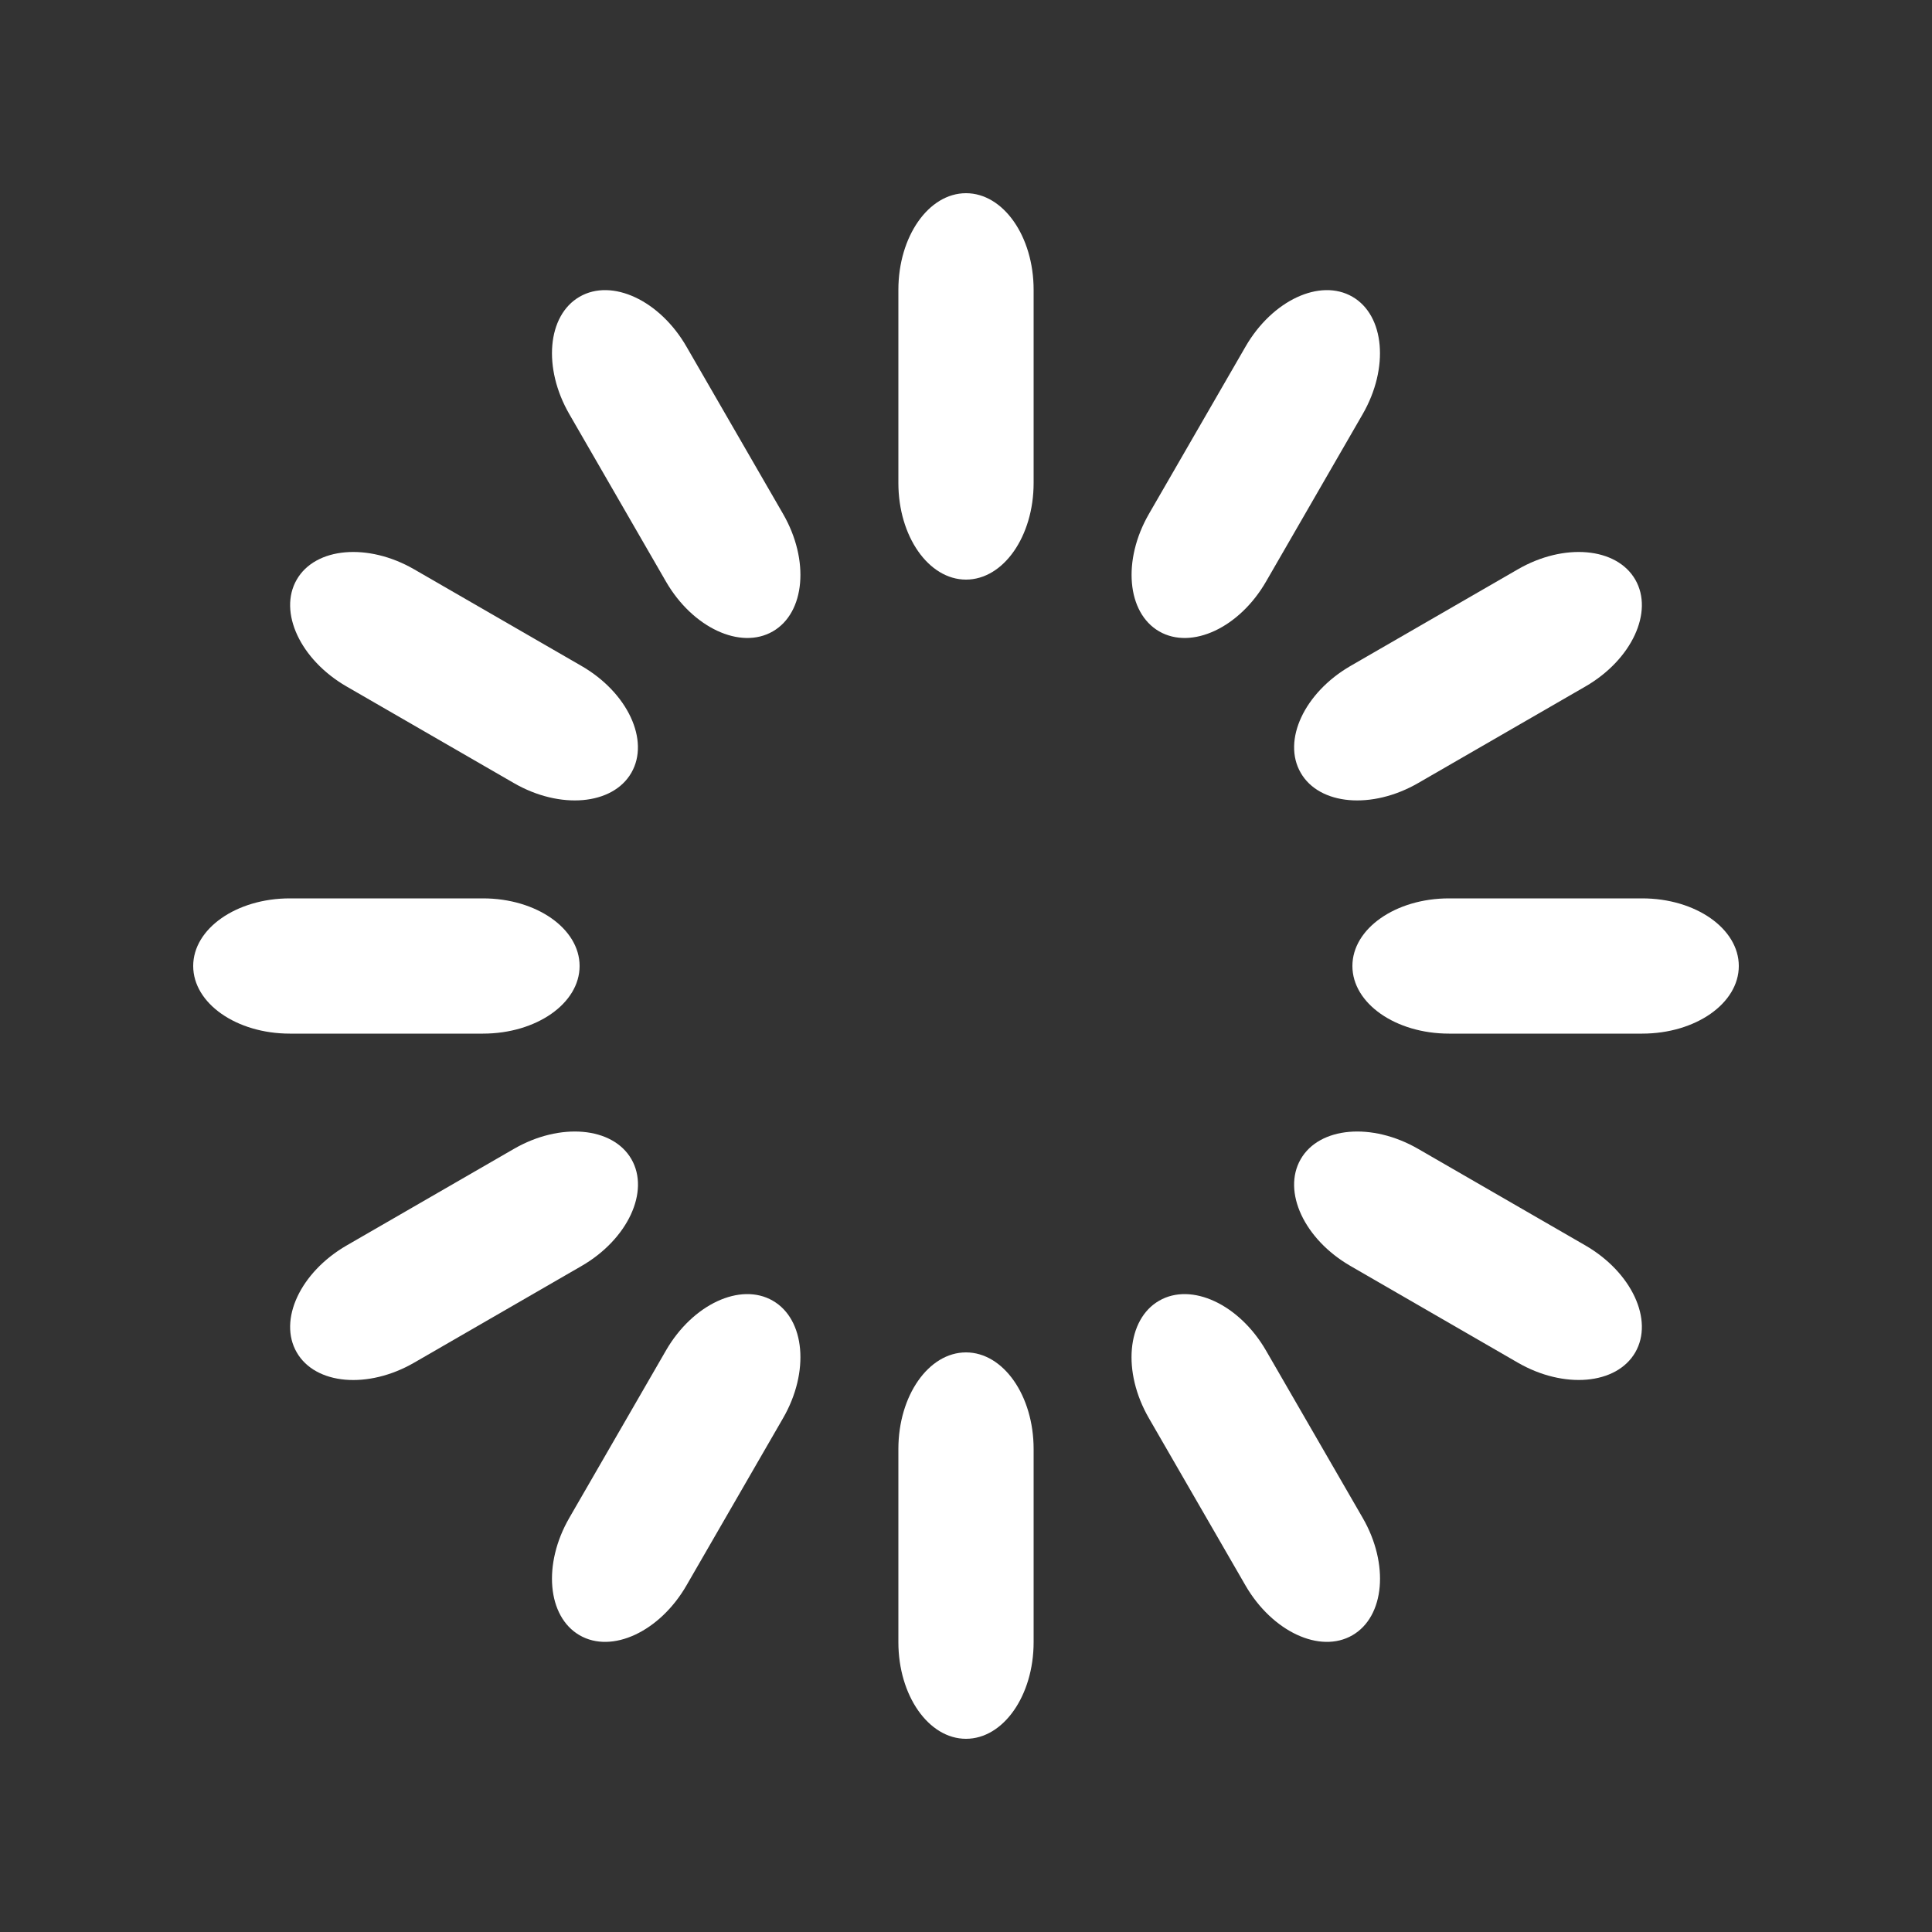 <svg version="1.1" id="レイヤー_1" xmlns="http://www.w3.org/2000/svg" x="0" y="0" width="32" height="32" viewBox="0 0 32 32" xml:space="preserve"><rect x="0" y="0" width="32" height="32" fill="#333333" stroke="none"/><path fill="none" d="M0 0h32v32H0z"/><path fill="#fff" d="M16 3.2c.619 0 1.12.716 1.12 1.6V8c0 .884-.501 1.6-1.12 1.6-.619 0-1.12-.716-1.12-1.6V4.8c0-.883.501-1.6 1.12-1.6z"><animate fill="remove" restart="always" calcMode="linear" additive="replace" accumulate="none" repeatCount="indefinite" begin="0s" dur="1s" to="0" from="1" attributeName="opacity"/></path><path fill="#fff" d="M22.4 4.915c.535.309.611 1.18.17 1.945l-1.6 2.772c-.441.765-1.233 1.135-1.77.826-.536-.309-.612-1.18-.17-1.946l1.6-2.771c.442-.766 1.234-1.136 1.77-.826z"><animate fill="remove" restart="always" calcMode="linear" additive="replace" accumulate="none" repeatCount="indefinite" begin="0.083s" dur="1s" to="0" from="1" attributeName="opacity"/></path><path fill="#fff" d="M27.085 9.6c.31.536-.06 1.328-.825 1.77l-2.771 1.6c-.766.442-1.637.366-1.945-.17-.31-.536.061-1.328.825-1.77l2.771-1.6c.764-.442 1.635-.366 1.945.17z"><animate fill="remove" restart="always" calcMode="linear" additive="replace" accumulate="none" repeatCount="indefinite" begin="0.167s" dur="1s" to="0" from="1" attributeName="opacity"/></path><path fill="#fff" d="M28.8 16c0 .619-.716 1.12-1.6 1.12H24c-.884 0-1.6-.501-1.6-1.12 0-.619.716-1.12 1.6-1.12h3.2c.884 0 1.6.501 1.6 1.12z"><animate fill="remove" restart="always" calcMode="linear" additive="replace" accumulate="none" repeatCount="indefinite" begin="0.25s" dur="1s" to="0" from="1" attributeName="opacity"/></path><path fill="#fff" d="M27.085 22.4c-.31.535-1.181.611-1.945.17l-2.771-1.601c-.765-.441-1.135-1.233-.825-1.77.309-.536 1.18-.612 1.945-.17l2.771 1.6c.765.443 1.135 1.235.825 1.771z"><animate fill="remove" restart="always" calcMode="linear" additive="replace" accumulate="none" repeatCount="indefinite" begin="0.333s" dur="1s" to="0" from="1" attributeName="opacity"/></path><path fill="#fff" d="M22.4 27.085c-.536.31-1.328-.06-1.771-.825l-1.6-2.771c-.442-.766-.366-1.637.17-1.945.536-.31 1.328.061 1.77.825l1.601 2.771c.442.764.366 1.635-.17 1.945z"><animate fill="remove" restart="always" calcMode="linear" additive="replace" accumulate="none" repeatCount="indefinite" begin="0.417s" dur="1s" to="0" from="1" attributeName="opacity"/></path><path fill="#fff" d="M16 28.8c-.619 0-1.12-.716-1.12-1.6V24c0-.884.501-1.6 1.12-1.6.619 0 1.12.716 1.12 1.6v3.2c0 .884-.501 1.6-1.12 1.6z"><animate fill="remove" restart="always" calcMode="linear" additive="replace" accumulate="none" repeatCount="indefinite" begin="0.5s" dur="1s" to="0" from="1" attributeName="opacity"/></path><path fill="#fff" d="M9.6 27.085c-.536-.31-.612-1.181-.17-1.945l1.6-2.771c.441-.765 1.234-1.135 1.77-.825.536.309.612 1.18.17 1.945l-1.6 2.771c-.442.765-1.234 1.135-1.77.825z"><animate fill="remove" restart="always" calcMode="linear" additive="replace" accumulate="none" repeatCount="indefinite" begin="0.583s" dur="1s" to="0" from="1" attributeName="opacity"/></path><path fill="#fff" d="M4.915 22.4c-.31-.536.06-1.328.826-1.771l2.771-1.6c.765-.442 1.636-.366 1.946.17.309.536-.061 1.328-.826 1.77L6.86 22.57c-.765.442-1.636.366-1.945-.17z"><animate fill="remove" restart="always" calcMode="linear" additive="replace" accumulate="none" repeatCount="indefinite" begin="0.667s" dur="1s" to="0" from="1" attributeName="opacity"/></path><path fill="#fff" d="M3.2 16c0-.619.716-1.12 1.6-1.12H8c.884 0 1.6.501 1.6 1.12 0 .619-.716 1.12-1.6 1.12H4.8c-.883 0-1.6-.501-1.6-1.12z"><animate fill="remove" restart="always" calcMode="linear" additive="replace" accumulate="none" repeatCount="indefinite" begin="0.75s" dur="1s" to="0" from="1" attributeName="opacity"/></path><path fill="#fff" d="M4.915 9.6c.309-.536 1.18-.612 1.945-.17l2.771 1.6c.765.441 1.135 1.234.826 1.77-.31.536-1.181.612-1.946.17l-2.771-1.6c-.765-.442-1.135-1.234-.825-1.77z"><animate fill="remove" restart="always" calcMode="linear" additive="replace" accumulate="none" repeatCount="indefinite" begin="0.833s" dur="1s" to="0" from="1" attributeName="opacity"/></path><path fill="#fff" d="M9.6 4.915c.536-.31 1.328.06 1.77.826l1.6 2.771c.442.766.366 1.637-.17 1.946-.536.309-1.328-.061-1.77-.826L9.43 6.86c-.442-.765-.366-1.636.17-1.945z"><animate fill="remove" restart="always" calcMode="linear" additive="replace" accumulate="none" repeatCount="indefinite" begin="0.917s" dur="1s" to="0" from="1" attributeName="opacity"/></path></svg>